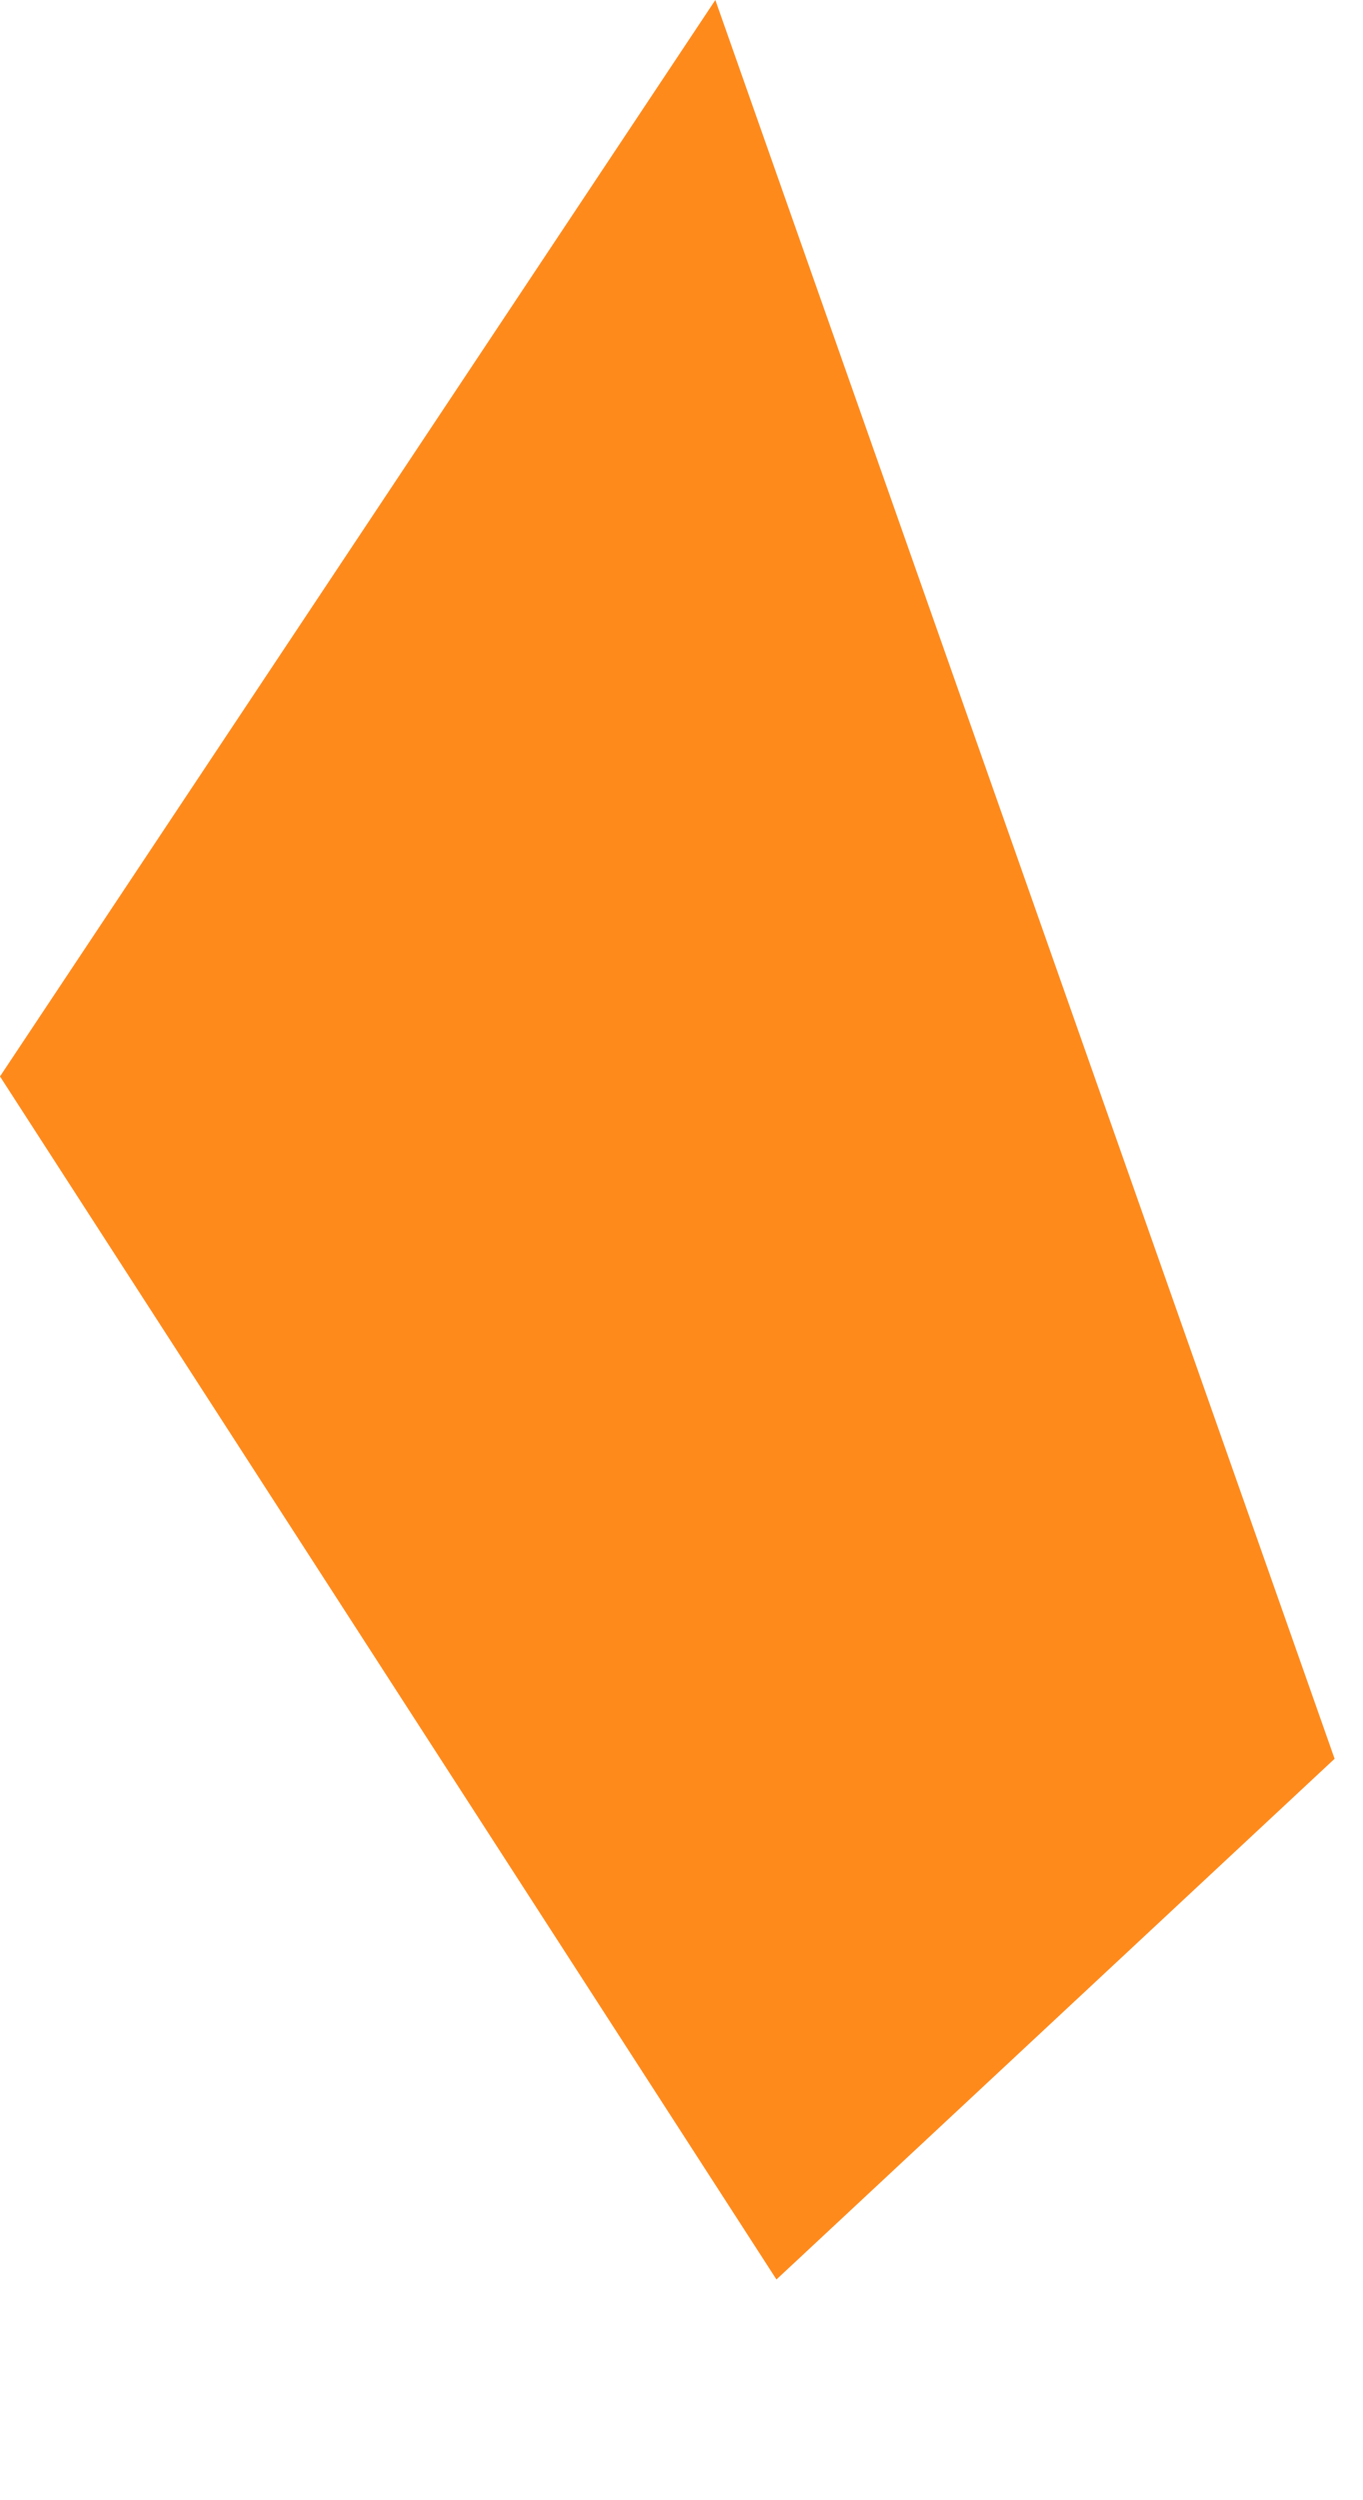 <?xml version="1.0" encoding="utf-8"?>
<svg xmlns="http://www.w3.org/2000/svg" fill="none" height="100%" overflow="visible" preserveAspectRatio="none" style="display: block;" viewBox="0 0 6 11" width="100%">
<path d="M0 4.736L3.149 0L5.875 7.738L3.418 10.029L0 4.736Z" fill="#FF8A1C" id="Vector"/>
</svg>